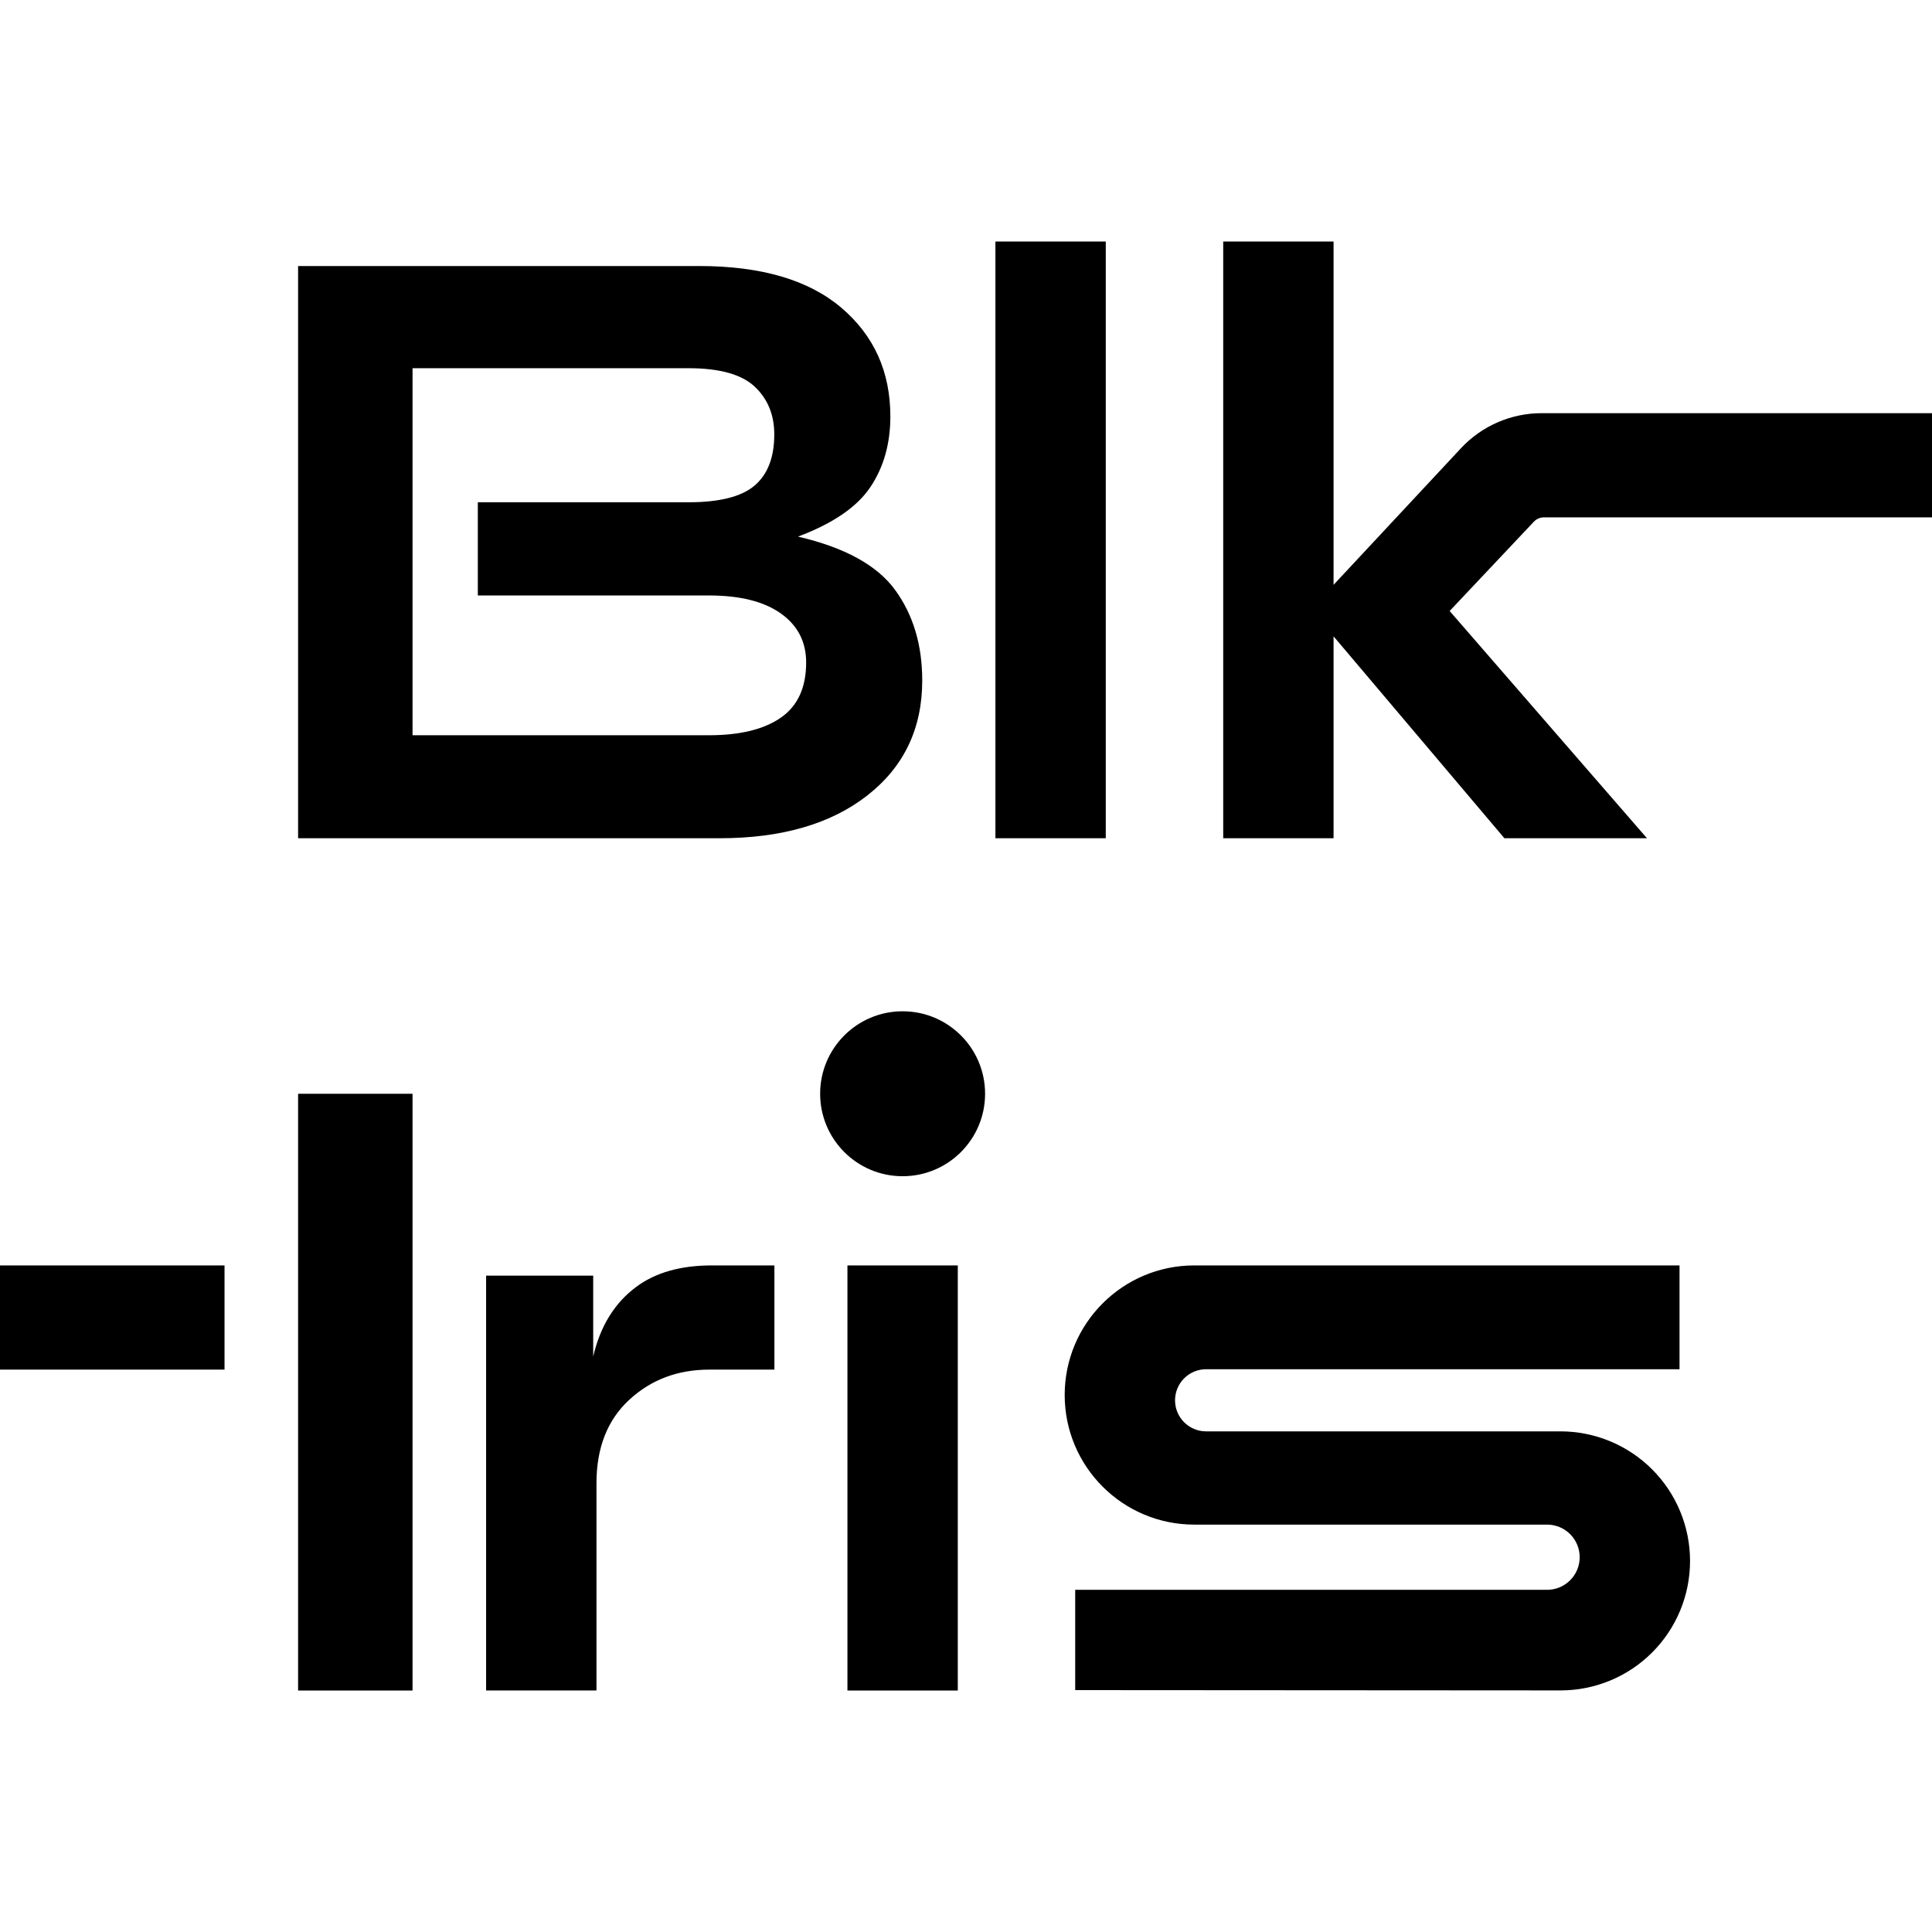 <?xml version="1.0" encoding="UTF-8" standalone="no"?><!DOCTYPE svg PUBLIC "-//W3C//DTD SVG 1.1//EN" "http://www.w3.org/Graphics/SVG/1.1/DTD/svg11.dtd"><svg width="100%" height="100%" viewBox="0 0 512 512" version="1.1" xmlns="http://www.w3.org/2000/svg" xmlns:xlink="http://www.w3.org/1999/xlink" xml:space="preserve" xmlns:serif="http://www.serif.com/" style="fill-rule:evenodd;clip-rule:evenodd;stroke-linejoin:round;stroke-miterlimit:2;"><rect x="0" y="0" width="512" height="512" fill="#808080" stroke="none"/><rect id="Artboard1" x="0" y="0" width="512" height="512" style="fill:none;"/><clipPath id="_clip1"><rect x="0" y="0" width="512" height="512"/></clipPath><g clip-path="url(#_clip1)"><g><rect x="-0" y="0" width="512" height="512" style="fill:#fff;"/><g><clipPath id="_clip2"><rect x="0" y="0" width="512" height="512"/></clipPath><g clip-path="url(#_clip2)"><path id="Blk" d="M79,222.144l0,-151.645l106.26,0c16.464,0 29.029,3.683 37.695,11.049c8.665,7.365 12.998,16.969 12.998,28.812c-0,7.221 -1.769,13.468 -5.308,18.739c-3.538,5.272 -9.929,9.641 -19.172,13.107c12.421,2.888 21.014,7.618 25.78,14.189c4.766,6.572 7.149,14.551 7.149,23.939c-0,12.709 -4.838,22.855 -14.515,30.437c-9.676,7.582 -22.747,11.373 -39.211,11.373l-111.676,0Zm47.627,-89.037l55.817,-0c8.232,-0 14.081,-1.48 17.547,-4.441c3.467,-2.961 5.2,-7.474 5.2,-13.54c-0,-5.199 -1.733,-9.424 -5.2,-12.673c-3.466,-3.25 -9.315,-4.874 -17.547,-4.874l-73.115,-0l0,97.269l78.531,0c8.232,0 14.587,-1.552 19.064,-4.657c4.477,-3.105 6.715,-7.98 6.715,-14.623c0,-5.488 -2.238,-9.821 -6.715,-12.999c-4.477,-3.177 -10.832,-4.765 -19.064,-4.765l-61.233,-0l-0,-24.697Zm137.168,89.037l0,-158.144l29.246,0l0,158.144l-29.246,0Zm145.352,-85.034c-1.007,-0 -1.969,0.415 -2.659,1.147l-22.317,23.663l52.295,60.224l-37.781,0l-45.277,-53.509l0,53.509l-29.245,0l-0,-158.144l29.245,0l0,90.987l33.754,-36.194c5.532,-5.931 13.278,-9.299 21.389,-9.299l134.847,-0l0,27.616l-134.251,-0Z"/><path id="Iris" d="M-11.845,362.965l-0,-27.616l71.348,0l-0,27.616l-71.348,0Zm90.845,85.035l0,-158.144l30.329,-0l0,158.144l-30.329,0Zm160.202,-136.289c-12.07,0 -21.855,-9.785 -21.855,-21.855l0,-0.001c0,-12.07 9.785,-21.855 21.855,-21.855l0.001,0c12.07,0 21.855,9.785 21.855,21.855l0,0.001c0,12.07 -9.785,21.855 -21.855,21.855l-0.001,0Zm-14.622,136.289l-0,-112.651l29.245,0l0,112.651l-29.245,0Zm91.919,-43.962c-18.968,0 -34.345,-15.376 -34.345,-34.344c-0,-18.968 15.377,-34.345 34.345,-34.345l128.593,-0l0,27.513l-125.46,-0c-2.183,-0 -4.277,0.867 -5.821,2.411c-1.544,1.544 -2.411,3.638 -2.411,5.821c-0,4.546 3.685,8.232 8.232,8.232l93.9,0c9.11,0 17.847,3.619 24.288,10.061c6.442,6.441 10.061,15.178 10.061,24.288l0,0.001c0,9.101 -3.617,17.829 -10.055,24.263c-6.437,6.434 -15.168,10.045 -24.269,10.039l-128.614,-0.081l-0,-26.577l125.051,0c2.292,0 4.49,-0.91 6.11,-2.531c1.621,-1.62 2.531,-3.818 2.531,-6.11c0,-2.291 -0.91,-4.489 -2.531,-6.11c-1.62,-1.62 -3.818,-2.531 -6.11,-2.531l-93.495,0Zm-124.415,-41.073l-4.116,0c-8.377,0 -15.453,2.672 -21.23,8.016c-5.777,5.344 -8.666,12.709 -8.666,22.097l0,54.922l-29.246,0l0,-109.948l28.38,0l-0,21.447c1.877,-8.088 5.704,-14.262 11.481,-18.522c5.051,-3.725 11.646,-5.601 19.787,-5.628l16.753,0l-0,27.616l-13.143,0Z"/></g></g></g></g></svg>
